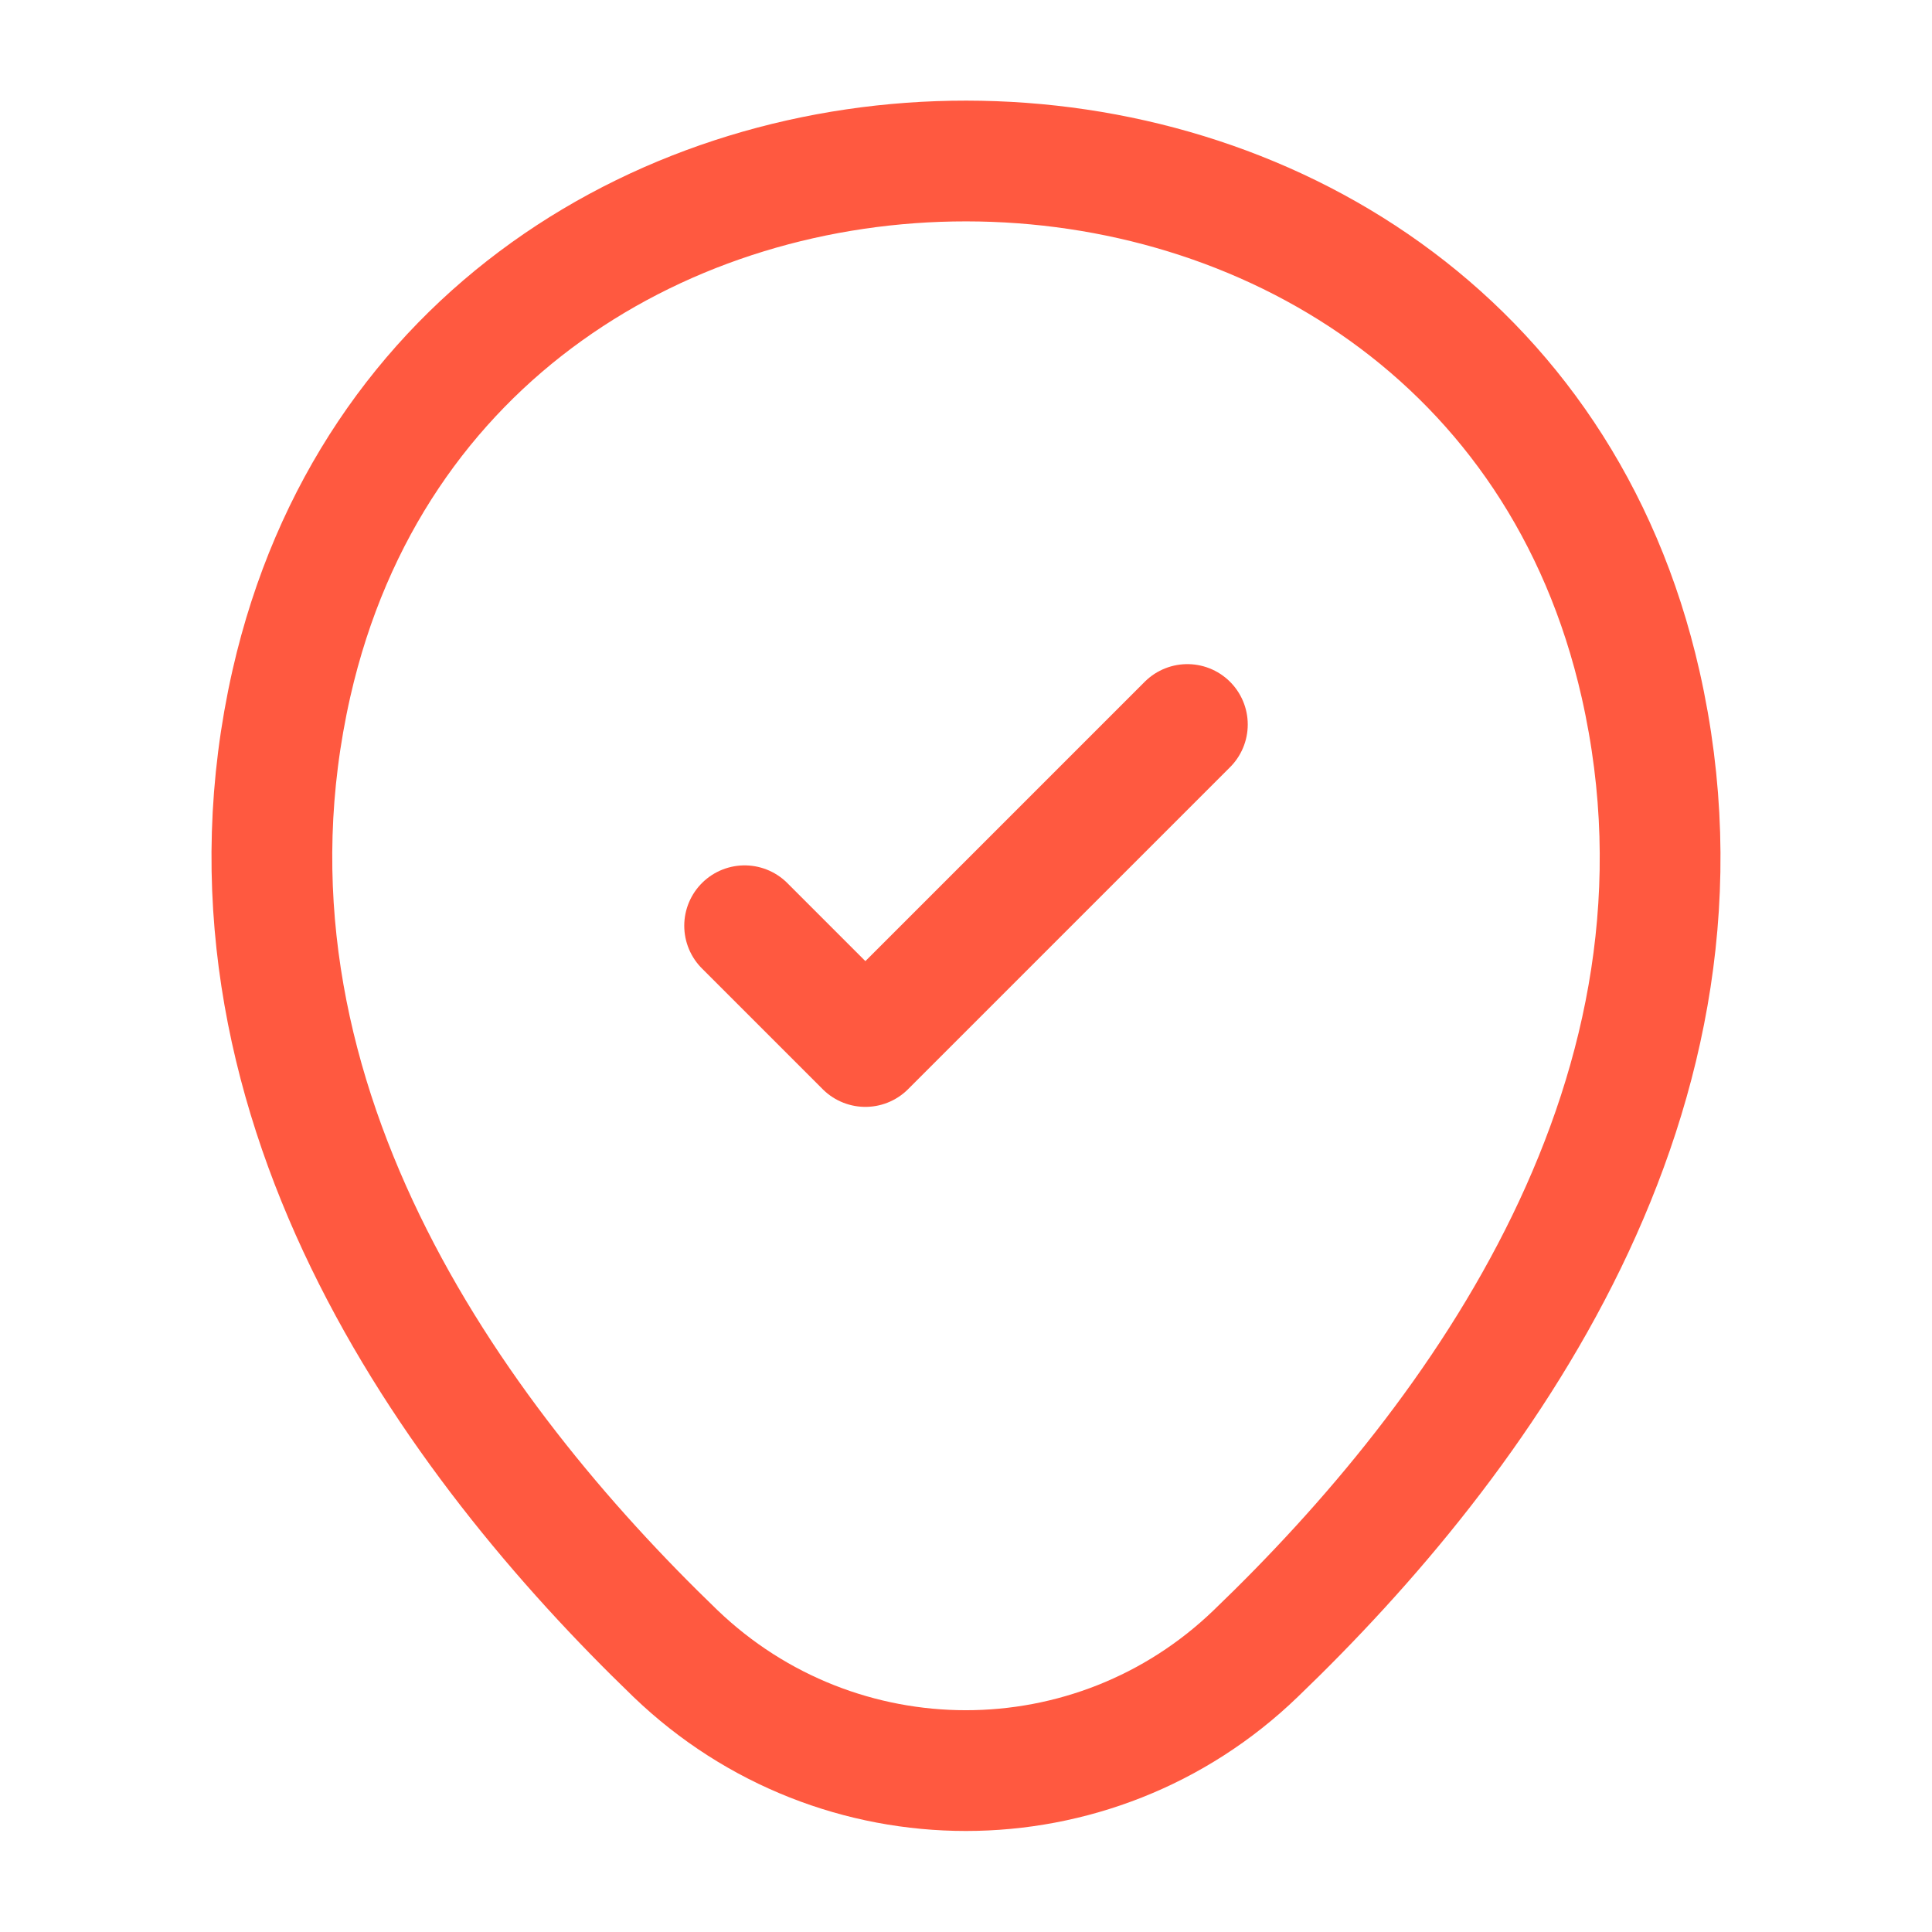 <svg width="24" height="24" viewBox="0 0 24 24" fill="none" xmlns="http://www.w3.org/2000/svg">
<path d="M3.62 8.49C5.59 -0.17 18.42 -0.16 20.38 8.5C21.53 13.58 18.37 17.88 15.6 20.54C13.59 22.48 10.41 22.48 8.39 20.54C5.63 17.88 2.47 13.57 3.62 8.49Z" stroke="#FF5940" stroke-width="1.5"/>
<path d="M9.25 11.5L10.75 13L14.75 9" stroke="#FF5940" stroke-width="1.5" stroke-linecap="round" stroke-linejoin="round"/>
</svg>

